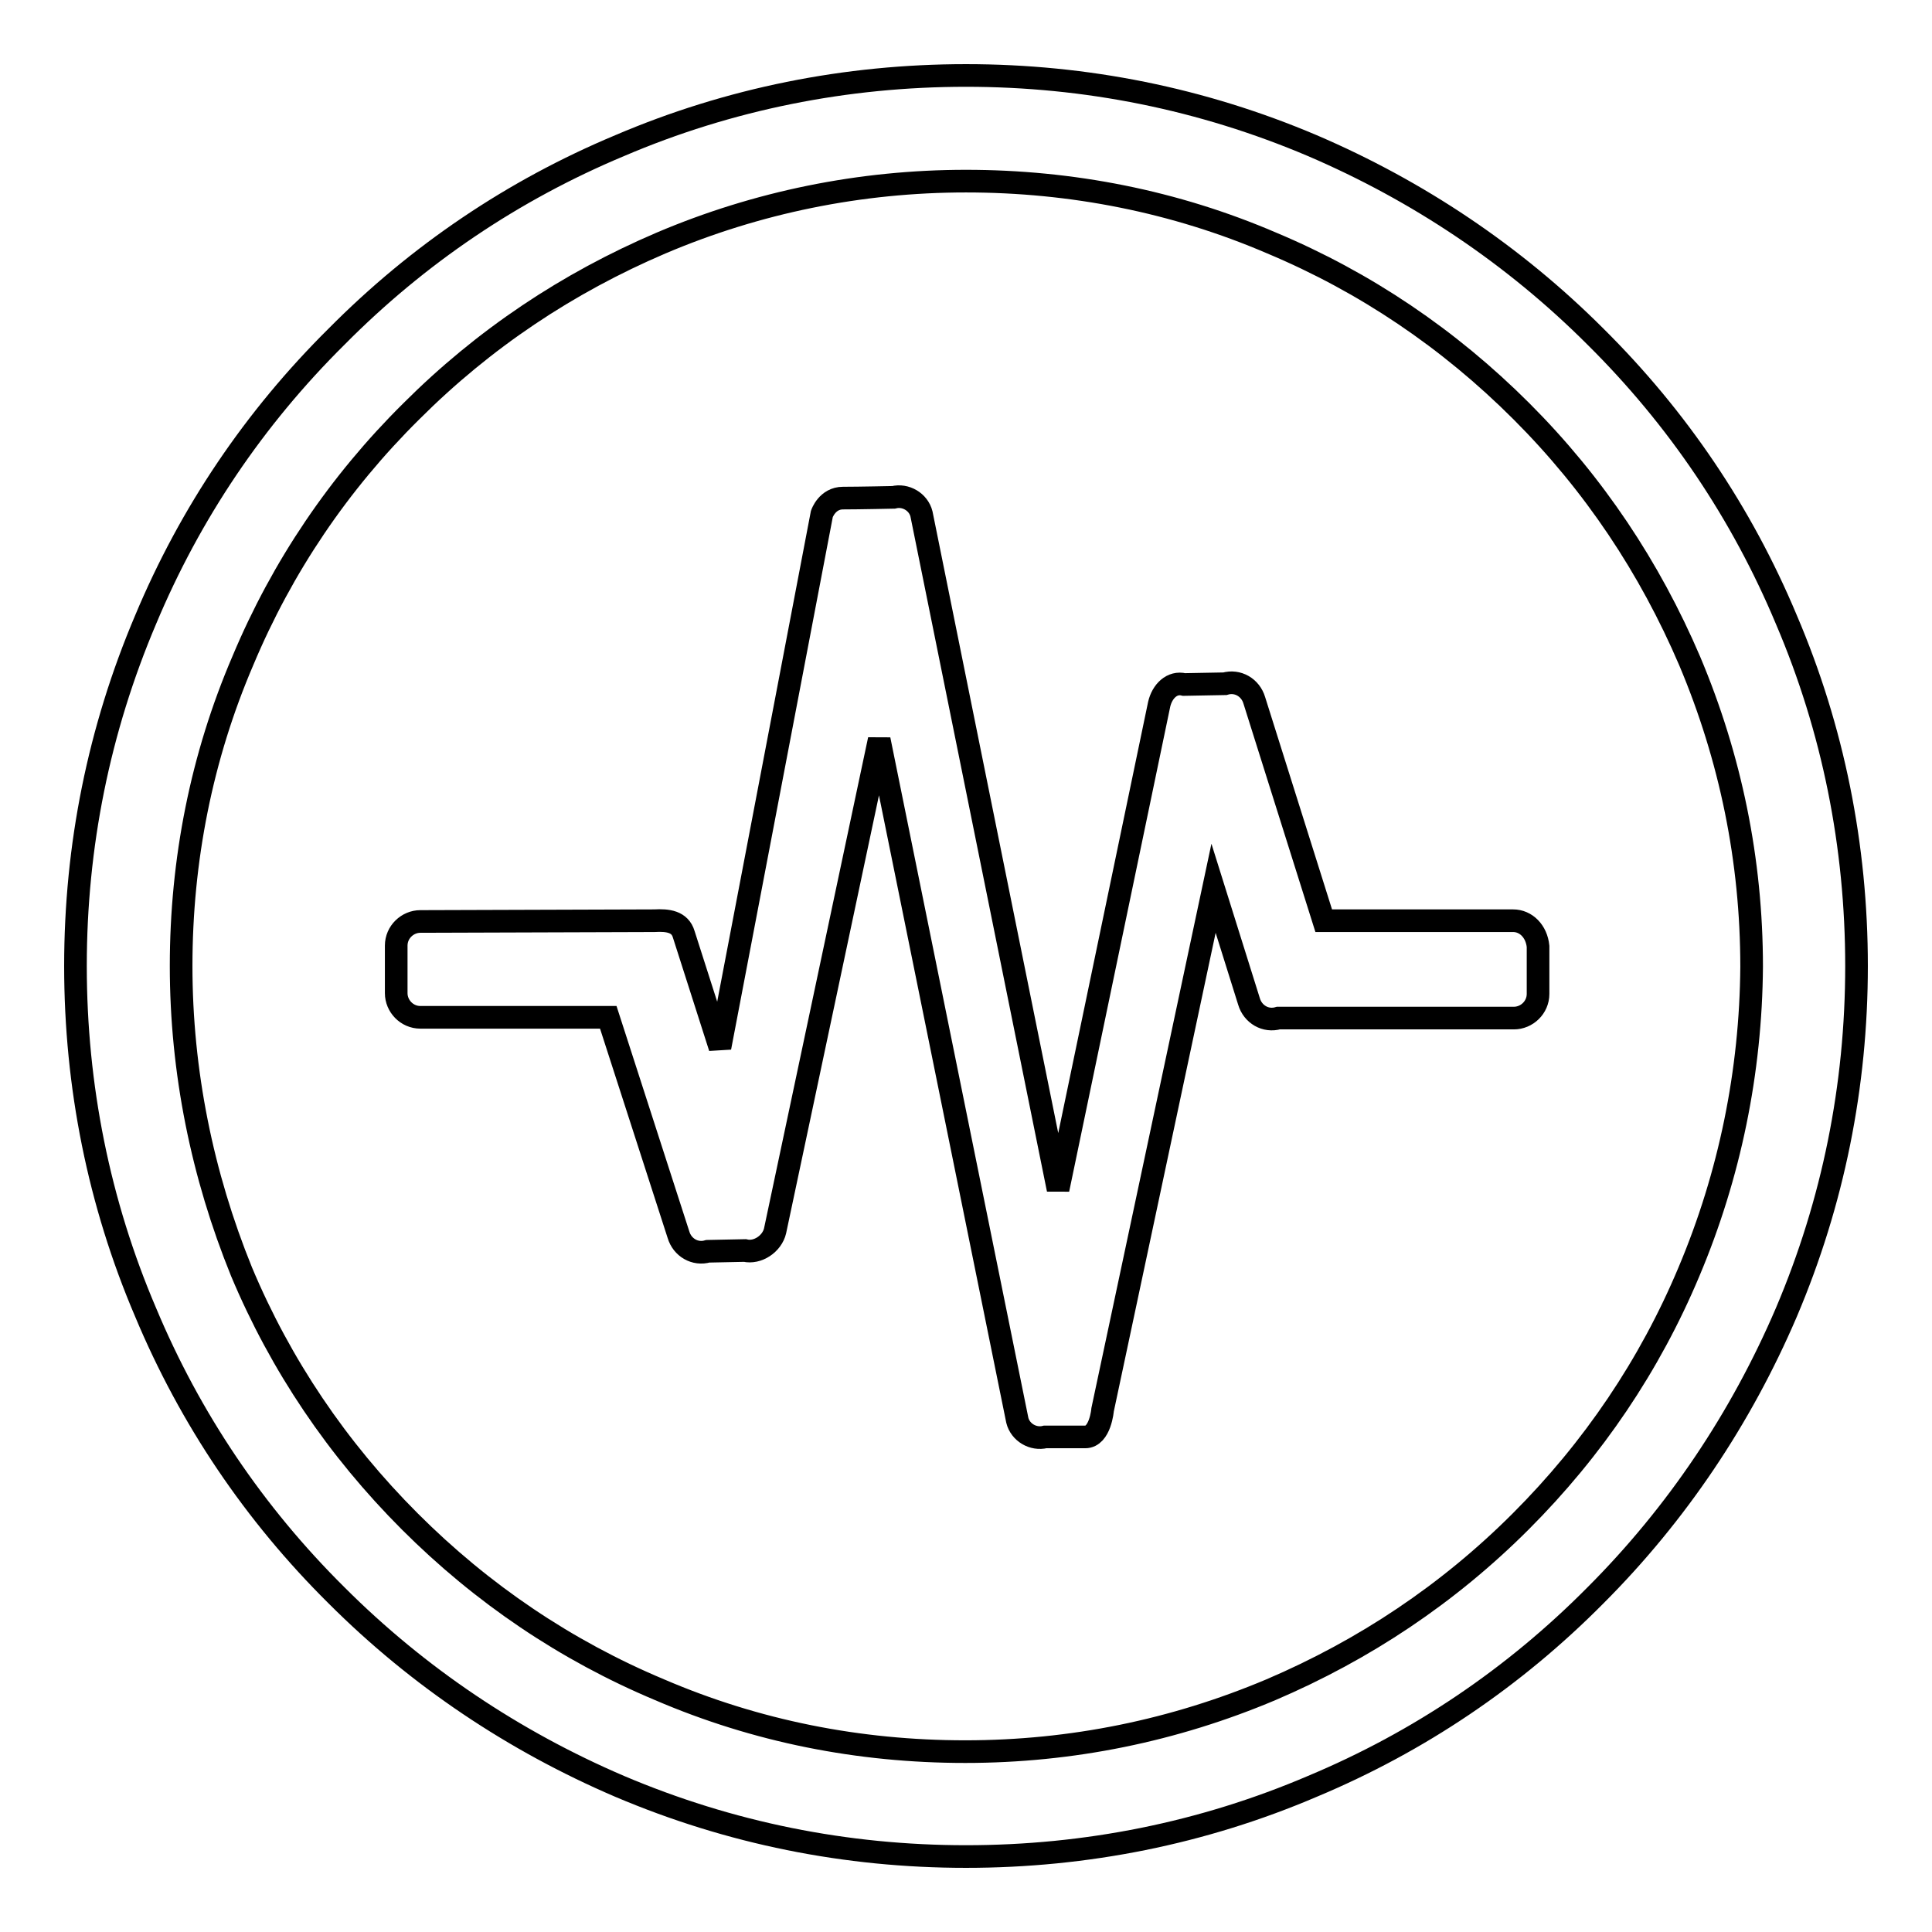 <?xml version="1.0" encoding="utf-8"?>
<!-- Svg Vector Icons : http://www.onlinewebfonts.com/icon -->
<!DOCTYPE svg PUBLIC "-//W3C//DTD SVG 1.1//EN" "http://www.w3.org/Graphics/SVG/1.1/DTD/svg11.dtd">
<svg version="1.1" xmlns="http://www.w3.org/2000/svg" xmlns:xlink="http://www.w3.org/1999/xlink" x="0px" y="0px" viewBox="0 0 256 256" enable-background="new 0 0 256 256" xml:space="preserve">
<g><g><path stroke-width="3" fill-opacity="0" stroke="#000000"  d="M236.7,82.1c-5.9-14.1-14.4-26.7-25.3-37.5c-10.8-10.8-23.5-19.3-37.5-25.3c-14.6-6.2-30-9.3-45.9-9.3s-31.4,3.1-45.9,9.3C68,25.2,55.4,33.7,44.6,44.6C33.7,55.4,25.2,68,19.3,82.1c-6.2,14.6-9.3,30-9.3,45.9s3.1,31.4,9.3,45.9c5.9,14.1,14.4,26.7,25.3,37.5c10.8,10.8,23.5,19.3,37.5,25.3c14.6,6.2,30,9.3,45.9,9.3s31.4-3.1,45.9-9.3c14.1-5.9,26.7-14.4,37.5-25.3c10.8-10.8,19.3-23.5,25.3-37.5c6.2-14.6,9.3-30,9.3-45.9S242.9,96.6,236.7,82.1z M223.8,168.5c-5.2,12.4-12.7,23.5-22.3,33.1c-9.6,9.6-20.7,17-33.1,22.3c-12.8,5.4-26.4,8.2-40.5,8.2s-27.7-2.7-40.5-8.2c-12.4-5.2-23.5-12.7-33.1-22.3c-9.6-9.6-17.1-20.7-22.3-33.1C26.8,155.7,24,142,24,128c0-14,2.7-27.7,8.2-40.5C37.4,75.1,44.9,64,54.5,54.5c9.6-9.6,20.7-17,33.1-22.3C100.3,26.8,114,24,128,24c14,0,27.7,2.7,40.5,8.2c12.4,5.2,23.5,12.7,33.1,22.3c9.6,9.6,17,20.7,22.3,33.1c5.4,12.8,8.2,26.4,8.2,40.5C232,142,229.2,155.7,223.8,168.5z"/><path stroke-width="3" fill-opacity="0" stroke="#000000"  d="M200.5,122h-25.1l-9.2-29.2c-0.5-1.7-2.2-2.7-3.9-2.2l-5.4,0.1c-1.6-0.4-2.9,0.9-3.3,2.6l-13.4,64.3l-18.1-89.5c-0.4-1.6-2.1-2.6-3.7-2.2c0,0-4.6,0.1-6.7,0.1s-2.8,2.1-2.8,2.1l-13.5,70.7l-4.8-15c-0.5-1.7-2.1-1.9-3.9-1.8l-31,0.1c-1.7,0-3.2,1.4-3.2,3.2v6.3c0,1.7,1.4,3.2,3.2,3.2h24.9l9.3,28.8c0.5,1.7,2.2,2.7,3.9,2.2l4.9-0.1c1.7,0.4,3.6-0.9,4-2.6l13.8-65.1l18.3,90.2c0.4,1.6,2.1,2.6,3.7,2.2c0,0,3.3,0,5.3,0c2,0,2.3-3.6,2.3-3.6l14.7-69.1l4.7,15c0.5,1.7,2.2,2.7,3.9,2.2l31.2,0c1.7,0,3.2-1.4,3.2-3.2v-6.3C203.6,123.4,202.2,122,200.5,122z"/></g></g>
</svg>